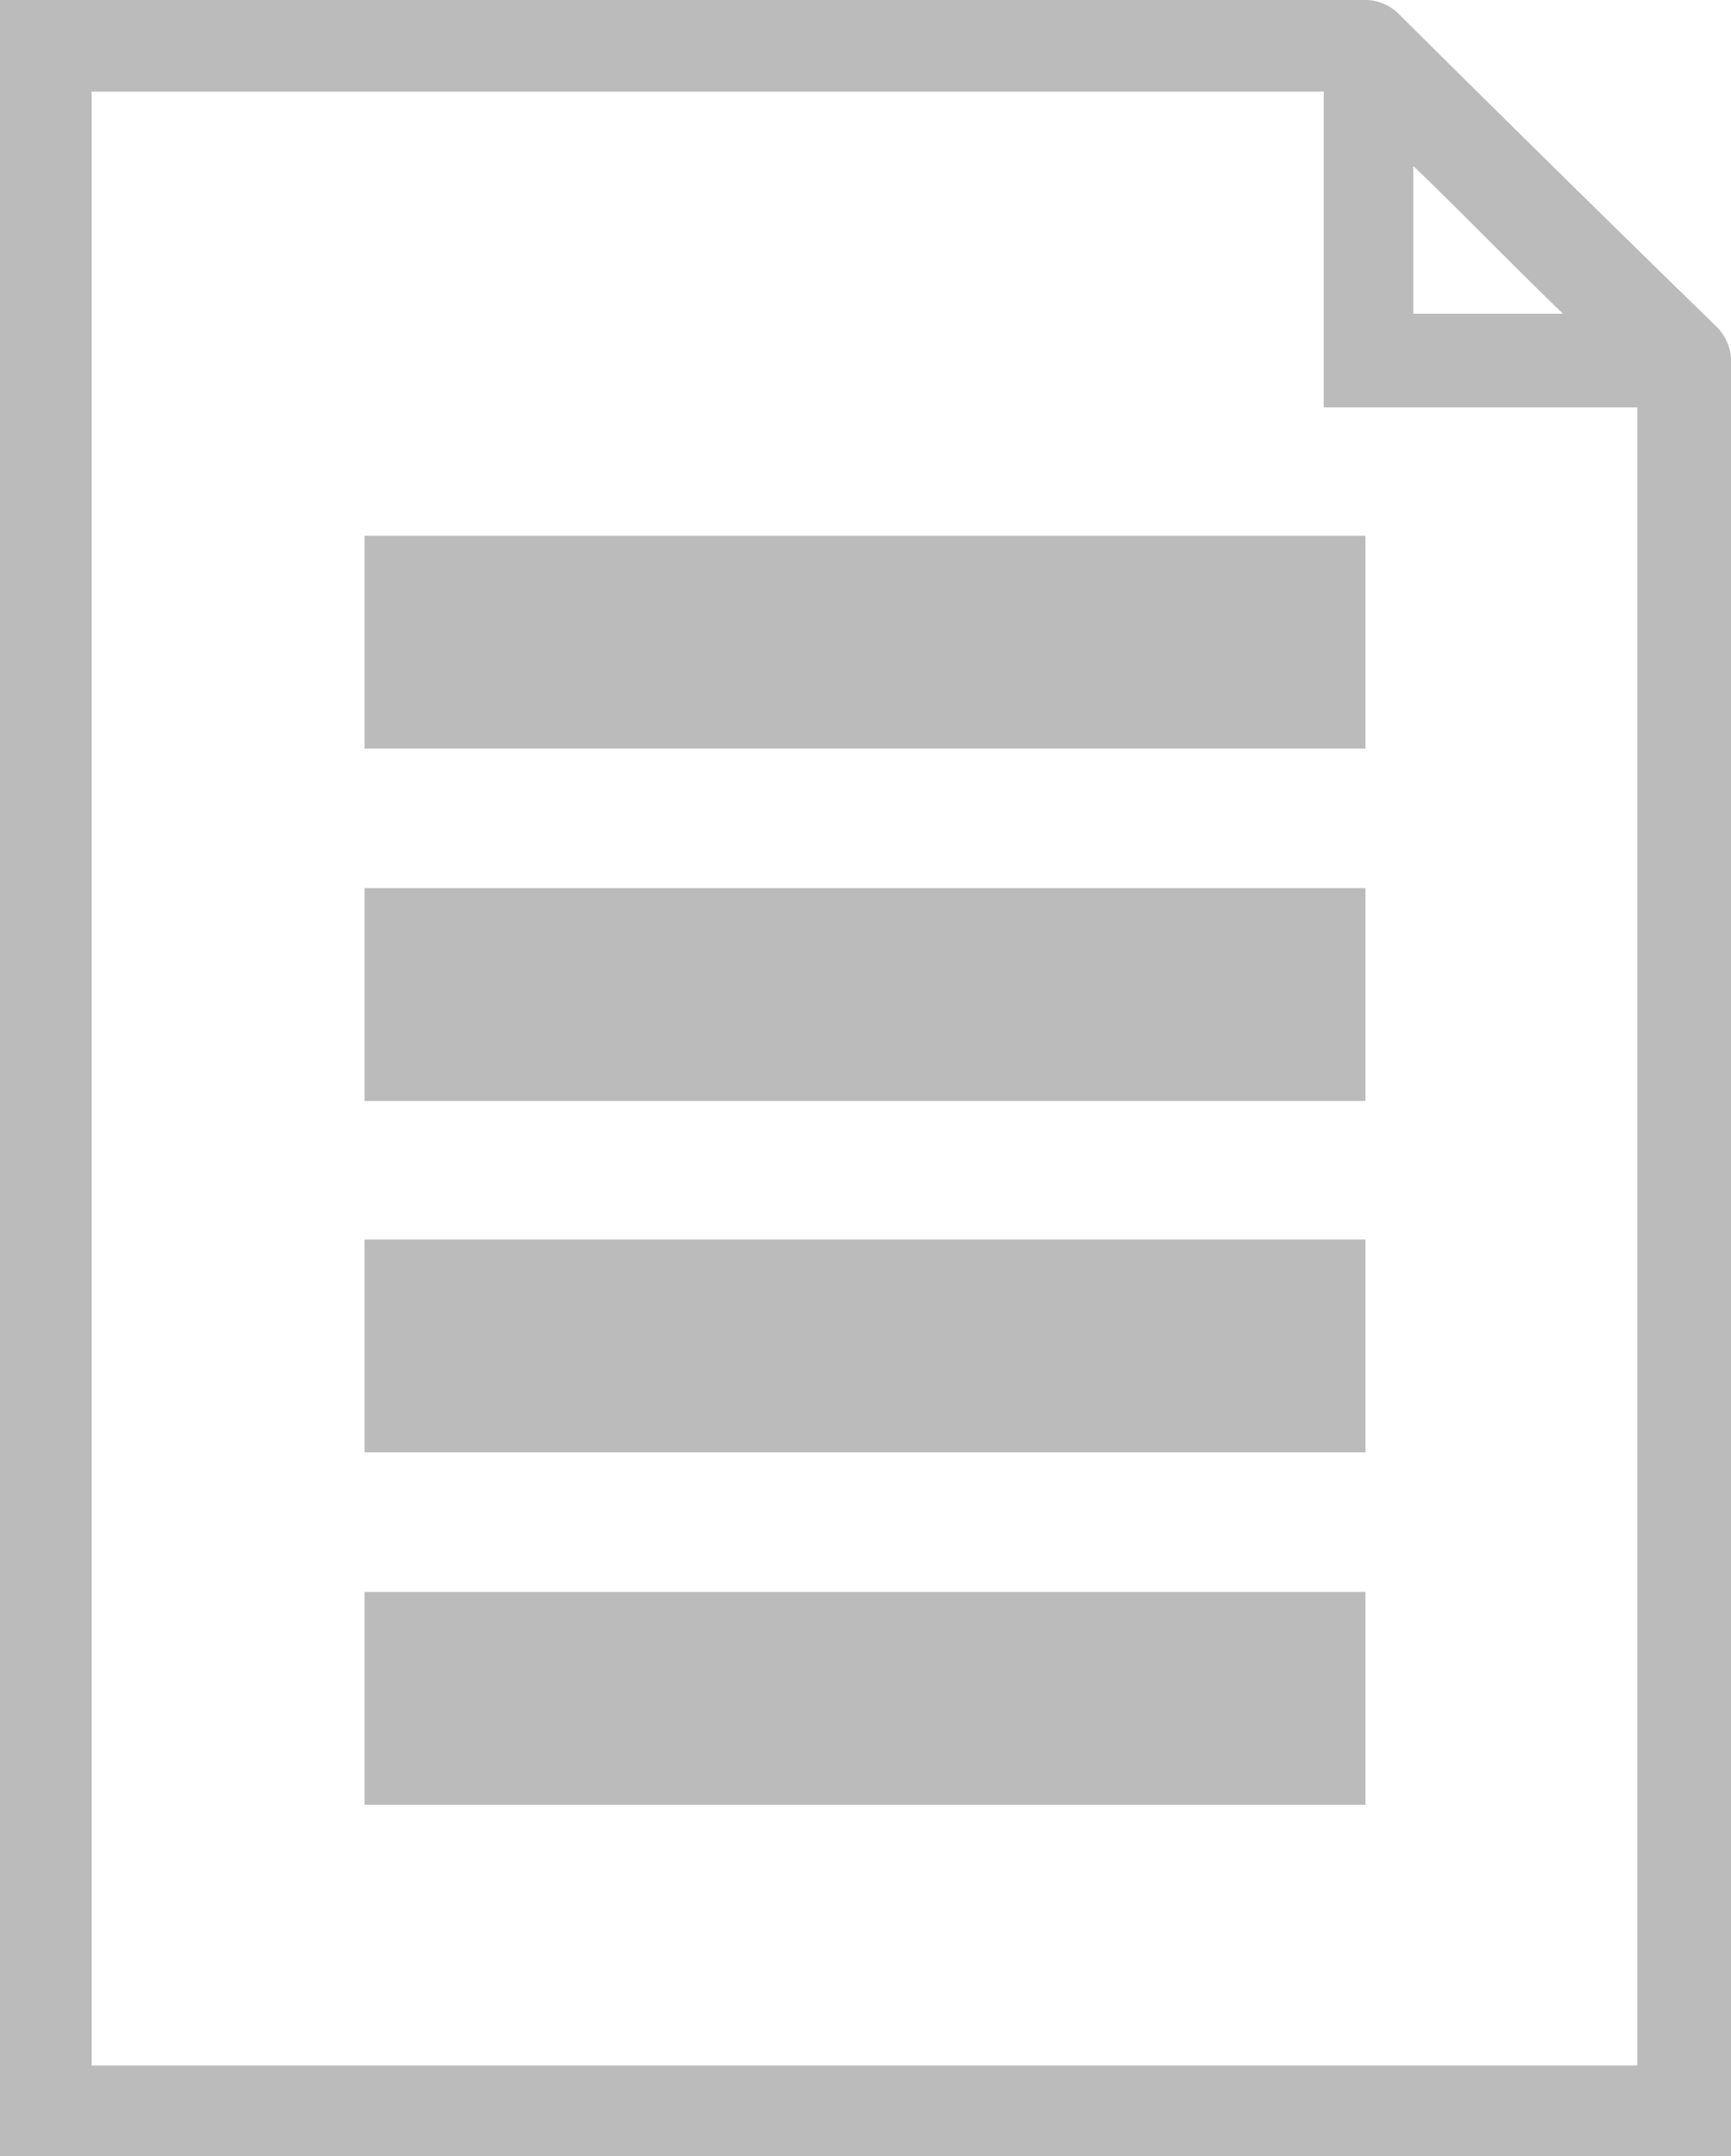 <svg xmlns="http://www.w3.org/2000/svg" viewBox="0 0 17 21.17">
    <defs>
        <style>.cls-1{fill:#bbb;}</style>
    </defs>
    <title>Asset 2</title>
    <g id="Layer_2" data-name="Layer 2">
        <g id="Layer_1-2" data-name="Layer 1">
            <path class="cls-1"
                  d="M0,21.17V0H13.37a.48.48,0,0,1,.38.15q1.54,1.53,3.1,3.05a.48.48,0,0,1,.15.38V21.17Zm16.08-.89V4H13V.9H.9V20.28Zm-.73-17.2c-.49-.47-1-1-1.47-1.45V3.08Z"/>
            <rect class="cls-1" x="3.58" y="15.63" width="9.83" height="2.09"/>
            <rect class="cls-1" x="3.58" y="12.17" width="9.83" height="2.09"/>
            <rect class="cls-1" x="3.58" y="8.72" width="9.83" height="2.09"/>
            <rect class="cls-1" x="3.58" y="5.26" width="9.83" height="2.09"/>
        </g>
    </g>
</svg>
